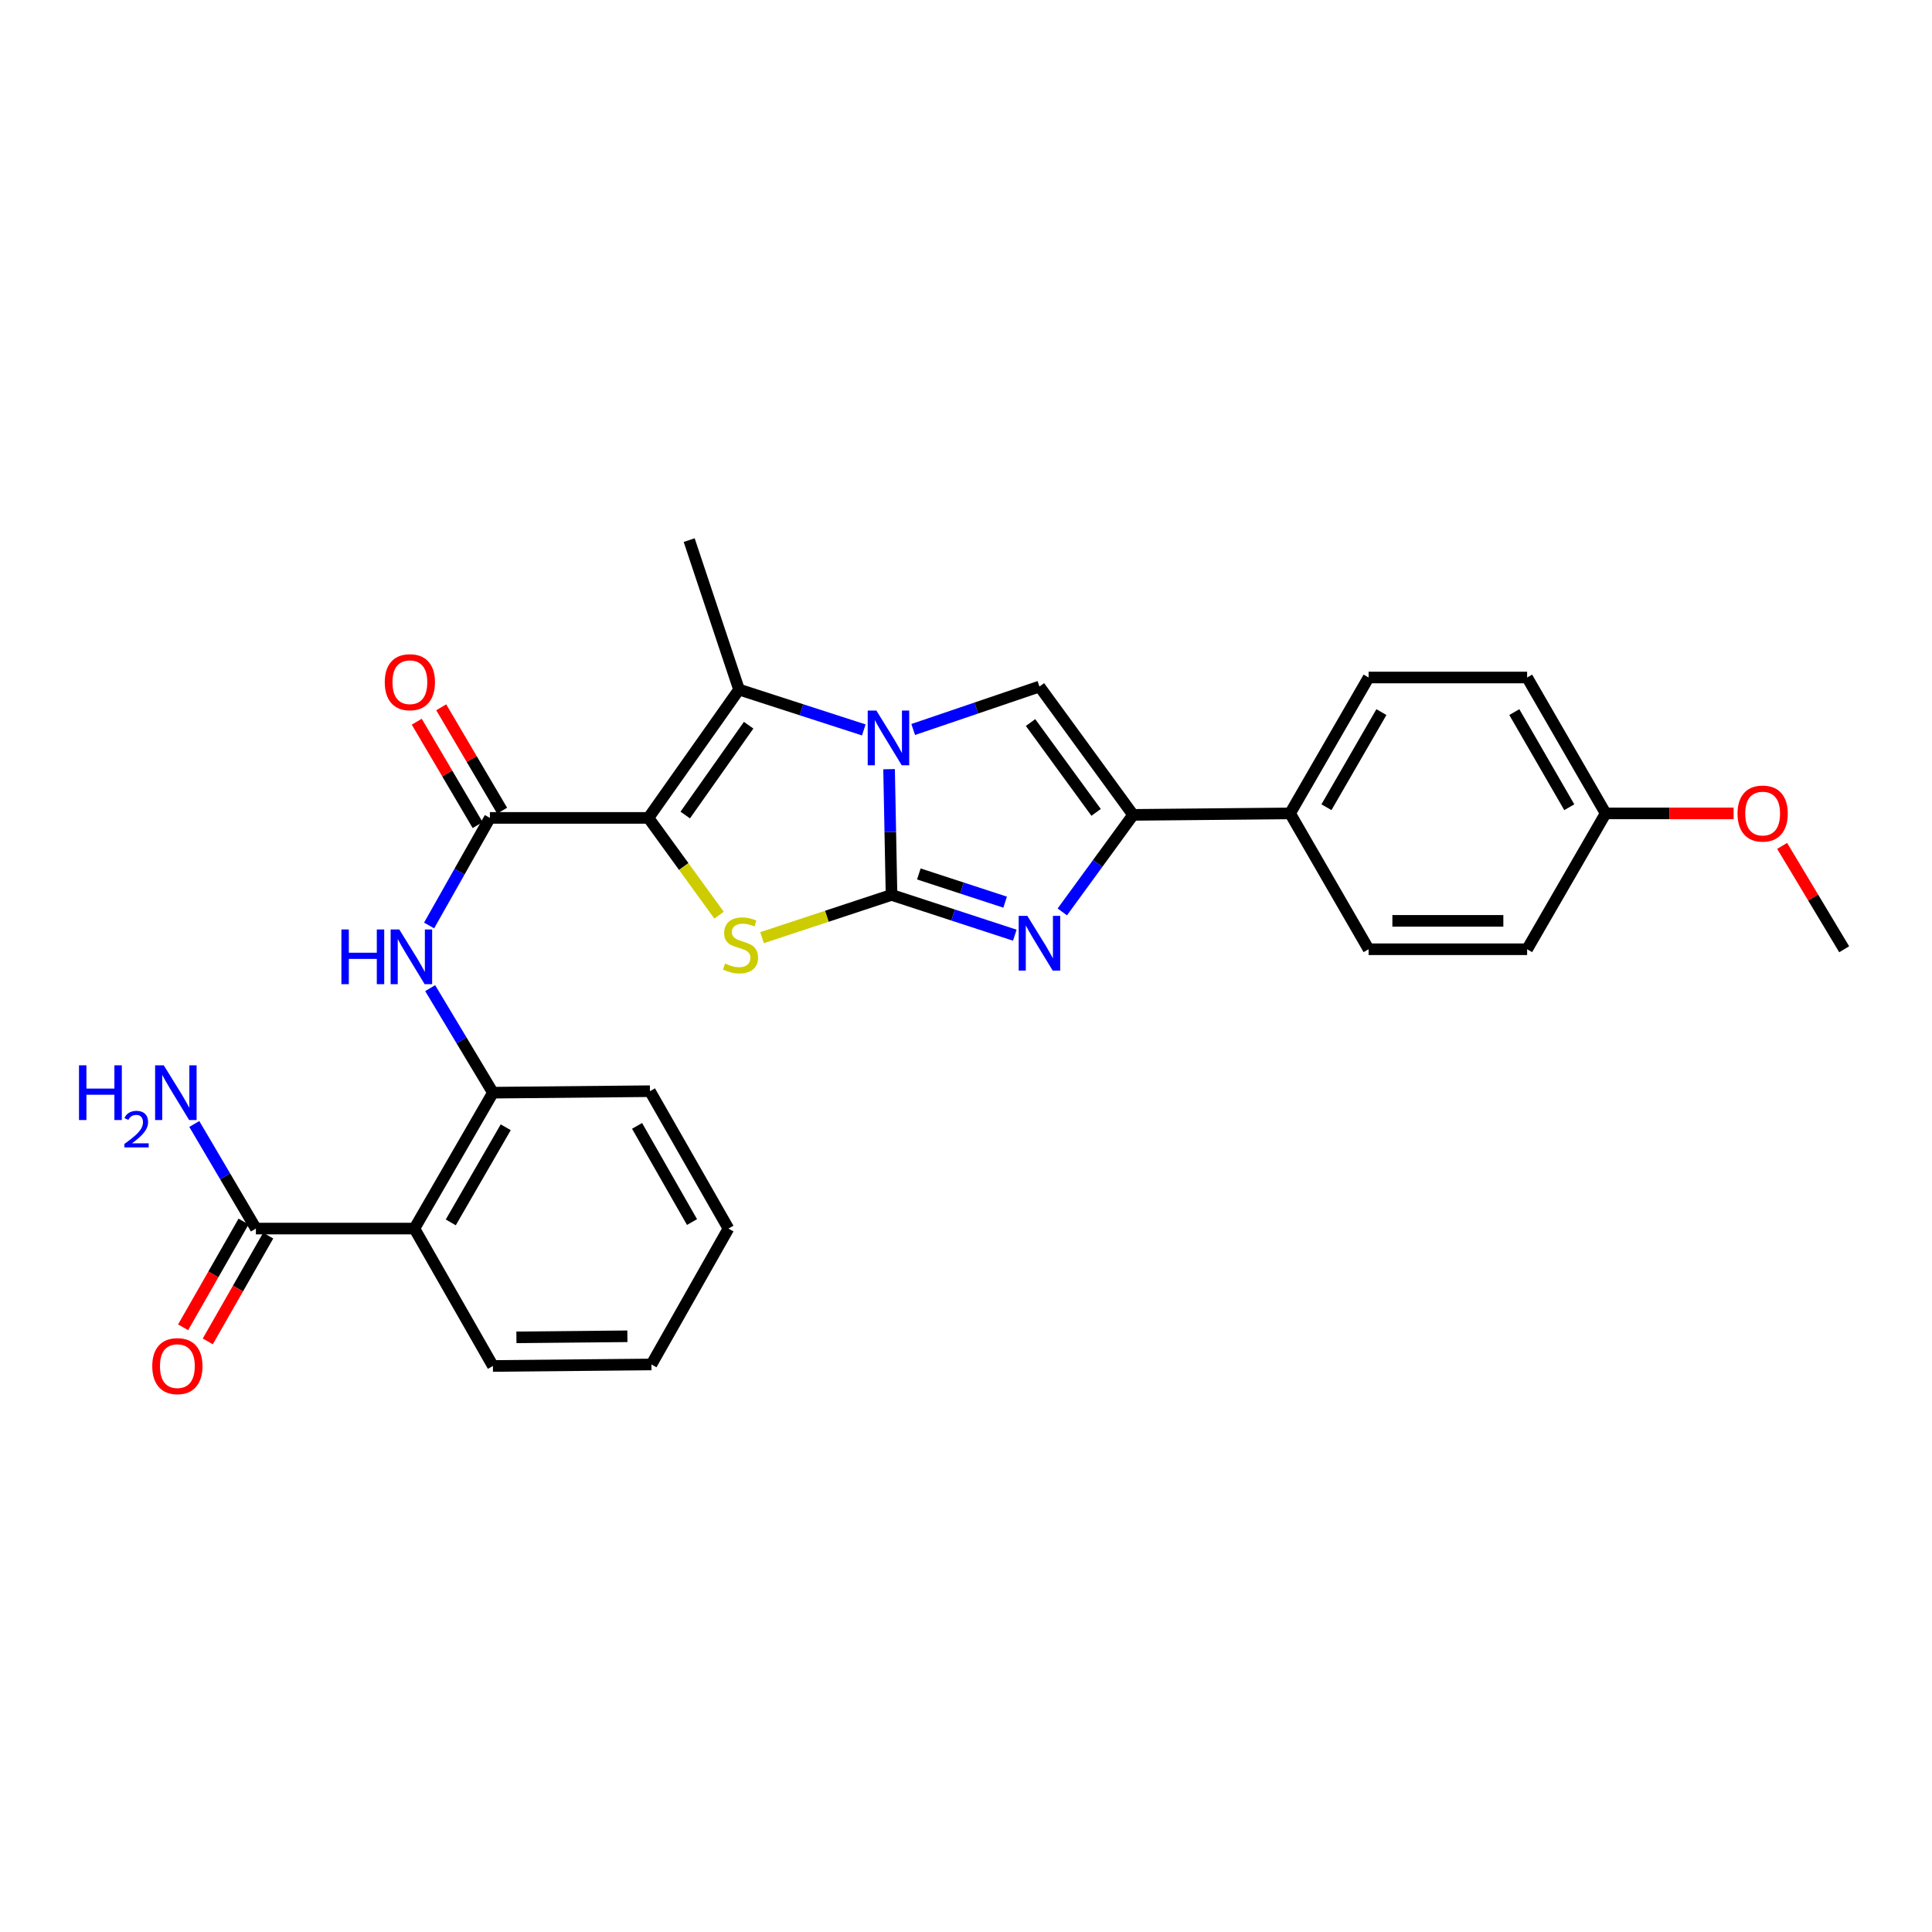 <?xml version='1.0' encoding='iso-8859-1'?>
<svg version='1.1' baseProfile='full'
              xmlns='http://www.w3.org/2000/svg'
                      xmlns:rdkit='http://www.rdkit.org/xml'
                      xmlns:xlink='http://www.w3.org/1999/xlink'
                  xml:space='preserve'
width='1000px' height='1000px' viewBox='0 0 1000 1000'>
<!-- END OF HEADER -->
<rect style='opacity:1.0;fill:#FFFFFF;stroke:none' width='1000' height='1000' x='0' y='0'> </rect>
<path class='bond-1' d='M 461.451,463.201 L 460.817,430.663' style='fill:none;fill-rule:evenodd;stroke:#000000;stroke-width:6px;stroke-linecap:butt;stroke-linejoin:miter;stroke-opacity:1' />
<path class='bond-1' d='M 460.817,430.663 L 460.183,398.126' style='fill:none;fill-rule:evenodd;stroke:#0000FF;stroke-width:6px;stroke-linecap:butt;stroke-linejoin:miter;stroke-opacity:1' />
<path class='bond-2' d='M 461.451,463.201 L 427.942,474.264' style='fill:none;fill-rule:evenodd;stroke:#000000;stroke-width:6px;stroke-linecap:butt;stroke-linejoin:miter;stroke-opacity:1' />
<path class='bond-2' d='M 427.942,474.264 L 394.434,485.327' style='fill:none;fill-rule:evenodd;stroke:#CCCC00;stroke-width:6px;stroke-linecap:butt;stroke-linejoin:miter;stroke-opacity:1' />
<path class='bond-3' d='M 461.451,463.201 L 493.356,473.627' style='fill:none;fill-rule:evenodd;stroke:#000000;stroke-width:6px;stroke-linecap:butt;stroke-linejoin:miter;stroke-opacity:1' />
<path class='bond-3' d='M 493.356,473.627 L 525.261,484.053' style='fill:none;fill-rule:evenodd;stroke:#0000FF;stroke-width:6px;stroke-linecap:butt;stroke-linejoin:miter;stroke-opacity:1' />
<path class='bond-3' d='M 475.588,452.357 L 497.922,459.655' style='fill:none;fill-rule:evenodd;stroke:#000000;stroke-width:6px;stroke-linecap:butt;stroke-linejoin:miter;stroke-opacity:1' />
<path class='bond-3' d='M 497.922,459.655 L 520.255,466.954' style='fill:none;fill-rule:evenodd;stroke:#0000FF;stroke-width:6px;stroke-linecap:butt;stroke-linejoin:miter;stroke-opacity:1' />
<path class='bond-0' d='M 335.632,423.343 L 353.91,448.522' style='fill:none;fill-rule:evenodd;stroke:#000000;stroke-width:6px;stroke-linecap:butt;stroke-linejoin:miter;stroke-opacity:1' />
<path class='bond-0' d='M 353.91,448.522 L 372.188,473.702' style='fill:none;fill-rule:evenodd;stroke:#CCCC00;stroke-width:6px;stroke-linecap:butt;stroke-linejoin:miter;stroke-opacity:1' />
<path class='bond-6' d='M 335.632,423.343 L 253.565,423.343' style='fill:none;fill-rule:evenodd;stroke:#000000;stroke-width:6px;stroke-linecap:butt;stroke-linejoin:miter;stroke-opacity:1' />
<path class='bond-29' d='M 335.632,423.343 L 382.52,356.922' style='fill:none;fill-rule:evenodd;stroke:#000000;stroke-width:6px;stroke-linecap:butt;stroke-linejoin:miter;stroke-opacity:1' />
<path class='bond-29' d='M 354.673,421.857 L 387.495,375.362' style='fill:none;fill-rule:evenodd;stroke:#000000;stroke-width:6px;stroke-linecap:butt;stroke-linejoin:miter;stroke-opacity:1' />
<path class='bond-4' d='M 447.095,377.804 L 414.808,367.363' style='fill:none;fill-rule:evenodd;stroke:#0000FF;stroke-width:6px;stroke-linecap:butt;stroke-linejoin:miter;stroke-opacity:1' />
<path class='bond-4' d='M 414.808,367.363 L 382.52,356.922' style='fill:none;fill-rule:evenodd;stroke:#000000;stroke-width:6px;stroke-linecap:butt;stroke-linejoin:miter;stroke-opacity:1' />
<path class='bond-5' d='M 472.671,377.579 L 505.342,366.467' style='fill:none;fill-rule:evenodd;stroke:#0000FF;stroke-width:6px;stroke-linecap:butt;stroke-linejoin:miter;stroke-opacity:1' />
<path class='bond-5' d='M 505.342,366.467 L 538.014,355.354' style='fill:none;fill-rule:evenodd;stroke:#000000;stroke-width:6px;stroke-linecap:butt;stroke-linejoin:miter;stroke-opacity:1' />
<path class='bond-7' d='M 549.845,472.005 L 568.166,446.894' style='fill:none;fill-rule:evenodd;stroke:#0000FF;stroke-width:6px;stroke-linecap:butt;stroke-linejoin:miter;stroke-opacity:1' />
<path class='bond-7' d='M 568.166,446.894 L 586.487,421.783' style='fill:none;fill-rule:evenodd;stroke:#000000;stroke-width:6px;stroke-linecap:butt;stroke-linejoin:miter;stroke-opacity:1' />
<path class='bond-18' d='M 382.52,356.922 L 356.716,279.559' style='fill:none;fill-rule:evenodd;stroke:#000000;stroke-width:6px;stroke-linecap:butt;stroke-linejoin:miter;stroke-opacity:1' />
<path class='bond-28' d='M 538.014,355.354 L 586.487,421.783' style='fill:none;fill-rule:evenodd;stroke:#000000;stroke-width:6px;stroke-linecap:butt;stroke-linejoin:miter;stroke-opacity:1' />
<path class='bond-28' d='M 533.411,373.983 L 567.342,420.483' style='fill:none;fill-rule:evenodd;stroke:#000000;stroke-width:6px;stroke-linecap:butt;stroke-linejoin:miter;stroke-opacity:1' />
<path class='bond-9' d='M 253.565,423.343 L 237.833,451.185' style='fill:none;fill-rule:evenodd;stroke:#000000;stroke-width:6px;stroke-linecap:butt;stroke-linejoin:miter;stroke-opacity:1' />
<path class='bond-9' d='M 237.833,451.185 L 222.1,479.027' style='fill:none;fill-rule:evenodd;stroke:#0000FF;stroke-width:6px;stroke-linecap:butt;stroke-linejoin:miter;stroke-opacity:1' />
<path class='bond-13' d='M 259.898,419.613 L 244.137,392.855' style='fill:none;fill-rule:evenodd;stroke:#000000;stroke-width:6px;stroke-linecap:butt;stroke-linejoin:miter;stroke-opacity:1' />
<path class='bond-13' d='M 244.137,392.855 L 228.376,366.097' style='fill:none;fill-rule:evenodd;stroke:#FF0000;stroke-width:6px;stroke-linecap:butt;stroke-linejoin:miter;stroke-opacity:1' />
<path class='bond-13' d='M 247.233,427.073 L 231.472,400.315' style='fill:none;fill-rule:evenodd;stroke:#000000;stroke-width:6px;stroke-linecap:butt;stroke-linejoin:miter;stroke-opacity:1' />
<path class='bond-13' d='M 231.472,400.315 L 215.711,373.557' style='fill:none;fill-rule:evenodd;stroke:#FF0000;stroke-width:6px;stroke-linecap:butt;stroke-linejoin:miter;stroke-opacity:1' />
<path class='bond-12' d='M 586.487,421.783 L 667.745,421.016' style='fill:none;fill-rule:evenodd;stroke:#000000;stroke-width:6px;stroke-linecap:butt;stroke-linejoin:miter;stroke-opacity:1' />
<path class='bond-8' d='M 214.492,635.908 L 255.133,565.568' style='fill:none;fill-rule:evenodd;stroke:#000000;stroke-width:6px;stroke-linecap:butt;stroke-linejoin:miter;stroke-opacity:1' />
<path class='bond-8' d='M 233.315,632.71 L 261.764,583.472' style='fill:none;fill-rule:evenodd;stroke:#000000;stroke-width:6px;stroke-linecap:butt;stroke-linejoin:miter;stroke-opacity:1' />
<path class='bond-11' d='M 214.492,635.908 L 132.45,635.908' style='fill:none;fill-rule:evenodd;stroke:#000000;stroke-width:6px;stroke-linecap:butt;stroke-linejoin:miter;stroke-opacity:1' />
<path class='bond-22' d='M 214.492,635.908 L 255.133,707.024' style='fill:none;fill-rule:evenodd;stroke:#000000;stroke-width:6px;stroke-linecap:butt;stroke-linejoin:miter;stroke-opacity:1' />
<path class='bond-10' d='M 222.661,511.462 L 238.897,538.515' style='fill:none;fill-rule:evenodd;stroke:#0000FF;stroke-width:6px;stroke-linecap:butt;stroke-linejoin:miter;stroke-opacity:1' />
<path class='bond-10' d='M 238.897,538.515 L 255.133,565.568' style='fill:none;fill-rule:evenodd;stroke:#000000;stroke-width:6px;stroke-linecap:butt;stroke-linejoin:miter;stroke-opacity:1' />
<path class='bond-24' d='M 255.133,565.568 L 336.416,564.8' style='fill:none;fill-rule:evenodd;stroke:#000000;stroke-width:6px;stroke-linecap:butt;stroke-linejoin:miter;stroke-opacity:1' />
<path class='bond-14' d='M 126.069,632.262 L 110.425,659.636' style='fill:none;fill-rule:evenodd;stroke:#000000;stroke-width:6px;stroke-linecap:butt;stroke-linejoin:miter;stroke-opacity:1' />
<path class='bond-14' d='M 110.425,659.636 L 94.781,687.01' style='fill:none;fill-rule:evenodd;stroke:#FF0000;stroke-width:6px;stroke-linecap:butt;stroke-linejoin:miter;stroke-opacity:1' />
<path class='bond-14' d='M 138.83,639.555 L 123.187,666.929' style='fill:none;fill-rule:evenodd;stroke:#000000;stroke-width:6px;stroke-linecap:butt;stroke-linejoin:miter;stroke-opacity:1' />
<path class='bond-14' d='M 123.187,666.929 L 107.543,694.303' style='fill:none;fill-rule:evenodd;stroke:#FF0000;stroke-width:6px;stroke-linecap:butt;stroke-linejoin:miter;stroke-opacity:1' />
<path class='bond-17' d='M 132.45,635.908 L 116.508,608.838' style='fill:none;fill-rule:evenodd;stroke:#000000;stroke-width:6px;stroke-linecap:butt;stroke-linejoin:miter;stroke-opacity:1' />
<path class='bond-17' d='M 116.508,608.838 L 100.565,581.768' style='fill:none;fill-rule:evenodd;stroke:#0000FF;stroke-width:6px;stroke-linecap:butt;stroke-linejoin:miter;stroke-opacity:1' />
<path class='bond-15' d='M 667.745,421.016 L 708.386,350.675' style='fill:none;fill-rule:evenodd;stroke:#000000;stroke-width:6px;stroke-linecap:butt;stroke-linejoin:miter;stroke-opacity:1' />
<path class='bond-15' d='M 686.568,417.818 L 715.017,368.58' style='fill:none;fill-rule:evenodd;stroke:#000000;stroke-width:6px;stroke-linecap:butt;stroke-linejoin:miter;stroke-opacity:1' />
<path class='bond-16' d='M 667.745,421.016 L 708.386,491.332' style='fill:none;fill-rule:evenodd;stroke:#000000;stroke-width:6px;stroke-linecap:butt;stroke-linejoin:miter;stroke-opacity:1' />
<path class='bond-20' d='M 708.386,350.675 L 790.437,350.675' style='fill:none;fill-rule:evenodd;stroke:#000000;stroke-width:6px;stroke-linecap:butt;stroke-linejoin:miter;stroke-opacity:1' />
<path class='bond-21' d='M 708.386,491.332 L 790.437,491.332' style='fill:none;fill-rule:evenodd;stroke:#000000;stroke-width:6px;stroke-linecap:butt;stroke-linejoin:miter;stroke-opacity:1' />
<path class='bond-21' d='M 720.694,476.633 L 778.129,476.633' style='fill:none;fill-rule:evenodd;stroke:#000000;stroke-width:6px;stroke-linecap:butt;stroke-linejoin:miter;stroke-opacity:1' />
<path class='bond-19' d='M 831.078,421.016 L 790.437,491.332' style='fill:none;fill-rule:evenodd;stroke:#000000;stroke-width:6px;stroke-linecap:butt;stroke-linejoin:miter;stroke-opacity:1' />
<path class='bond-23' d='M 831.078,421.016 L 864.195,421.016' style='fill:none;fill-rule:evenodd;stroke:#000000;stroke-width:6px;stroke-linecap:butt;stroke-linejoin:miter;stroke-opacity:1' />
<path class='bond-23' d='M 864.195,421.016 L 897.313,421.016' style='fill:none;fill-rule:evenodd;stroke:#FF0000;stroke-width:6px;stroke-linecap:butt;stroke-linejoin:miter;stroke-opacity:1' />
<path class='bond-30' d='M 831.078,421.016 L 790.437,350.675' style='fill:none;fill-rule:evenodd;stroke:#000000;stroke-width:6px;stroke-linecap:butt;stroke-linejoin:miter;stroke-opacity:1' />
<path class='bond-30' d='M 812.255,417.818 L 783.806,368.58' style='fill:none;fill-rule:evenodd;stroke:#000000;stroke-width:6px;stroke-linecap:butt;stroke-linejoin:miter;stroke-opacity:1' />
<path class='bond-31' d='M 255.133,707.024 L 337.184,706.24' style='fill:none;fill-rule:evenodd;stroke:#000000;stroke-width:6px;stroke-linecap:butt;stroke-linejoin:miter;stroke-opacity:1' />
<path class='bond-31' d='M 267.3,692.209 L 324.736,691.66' style='fill:none;fill-rule:evenodd;stroke:#000000;stroke-width:6px;stroke-linecap:butt;stroke-linejoin:miter;stroke-opacity:1' />
<path class='bond-25' d='M 922.433,437.826 L 938.489,464.579' style='fill:none;fill-rule:evenodd;stroke:#FF0000;stroke-width:6px;stroke-linecap:butt;stroke-linejoin:miter;stroke-opacity:1' />
<path class='bond-25' d='M 938.489,464.579 L 954.545,491.332' style='fill:none;fill-rule:evenodd;stroke:#000000;stroke-width:6px;stroke-linecap:butt;stroke-linejoin:miter;stroke-opacity:1' />
<path class='bond-27' d='M 336.416,564.8 L 377.041,635.908' style='fill:none;fill-rule:evenodd;stroke:#000000;stroke-width:6px;stroke-linecap:butt;stroke-linejoin:miter;stroke-opacity:1' />
<path class='bond-27' d='M 329.747,582.758 L 358.185,632.533' style='fill:none;fill-rule:evenodd;stroke:#000000;stroke-width:6px;stroke-linecap:butt;stroke-linejoin:miter;stroke-opacity:1' />
<path class='bond-26' d='M 337.184,706.24 L 377.041,635.908' style='fill:none;fill-rule:evenodd;stroke:#000000;stroke-width:6px;stroke-linecap:butt;stroke-linejoin:miter;stroke-opacity:1' />
<path  class='atom-2' d='M 453.607 367.774
L 462.887 382.774
Q 463.807 384.254, 465.287 386.934
Q 466.767 389.614, 466.847 389.774
L 466.847 367.774
L 470.607 367.774
L 470.607 396.094
L 466.727 396.094
L 456.767 379.694
Q 455.607 377.774, 454.367 375.574
Q 453.167 373.374, 452.807 372.694
L 452.807 396.094
L 449.127 396.094
L 449.127 367.774
L 453.607 367.774
' fill='#0000FF'/>
<path  class='atom-3' d='M 375.296 498.725
Q 375.616 498.845, 376.936 499.405
Q 378.256 499.965, 379.696 500.325
Q 381.176 500.645, 382.616 500.645
Q 385.296 500.645, 386.856 499.365
Q 388.416 498.045, 388.416 495.765
Q 388.416 494.205, 387.616 493.245
Q 386.856 492.285, 385.656 491.765
Q 384.456 491.245, 382.456 490.645
Q 379.936 489.885, 378.416 489.165
Q 376.936 488.445, 375.856 486.925
Q 374.816 485.405, 374.816 482.845
Q 374.816 479.285, 377.216 477.085
Q 379.656 474.885, 384.456 474.885
Q 387.736 474.885, 391.456 476.445
L 390.536 479.525
Q 387.136 478.125, 384.576 478.125
Q 381.816 478.125, 380.296 479.285
Q 378.776 480.405, 378.816 482.365
Q 378.816 483.885, 379.576 484.805
Q 380.376 485.725, 381.496 486.245
Q 382.656 486.765, 384.576 487.365
Q 387.136 488.165, 388.656 488.965
Q 390.176 489.765, 391.256 491.405
Q 392.376 493.005, 392.376 495.765
Q 392.376 499.685, 389.736 501.805
Q 387.136 503.885, 382.776 503.885
Q 380.256 503.885, 378.336 503.325
Q 376.456 502.805, 374.216 501.885
L 375.296 498.725
' fill='#CCCC00'/>
<path  class='atom-4' d='M 531.754 474.061
L 541.034 489.061
Q 541.954 490.541, 543.434 493.221
Q 544.914 495.901, 544.994 496.061
L 544.994 474.061
L 548.754 474.061
L 548.754 502.381
L 544.874 502.381
L 534.914 485.981
Q 533.754 484.061, 532.514 481.861
Q 531.314 479.661, 530.954 478.981
L 530.954 502.381
L 527.274 502.381
L 527.274 474.061
L 531.754 474.061
' fill='#0000FF'/>
<path  class='atom-10' d='M 176.712 481.092
L 180.552 481.092
L 180.552 493.132
L 195.032 493.132
L 195.032 481.092
L 198.872 481.092
L 198.872 509.412
L 195.032 509.412
L 195.032 496.332
L 180.552 496.332
L 180.552 509.412
L 176.712 509.412
L 176.712 481.092
' fill='#0000FF'/>
<path  class='atom-10' d='M 206.672 481.092
L 215.952 496.092
Q 216.872 497.572, 218.352 500.252
Q 219.832 502.932, 219.912 503.092
L 219.912 481.092
L 223.672 481.092
L 223.672 509.412
L 219.792 509.412
L 209.832 493.012
Q 208.672 491.092, 207.432 488.892
Q 206.232 486.692, 205.872 486.012
L 205.872 509.412
L 202.192 509.412
L 202.192 481.092
L 206.672 481.092
' fill='#0000FF'/>
<path  class='atom-14' d='M 199.148 353.107
Q 199.148 346.307, 202.508 342.507
Q 205.868 338.707, 212.148 338.707
Q 218.428 338.707, 221.788 342.507
Q 225.148 346.307, 225.148 353.107
Q 225.148 359.987, 221.748 363.907
Q 218.348 367.787, 212.148 367.787
Q 205.908 367.787, 202.508 363.907
Q 199.148 360.027, 199.148 353.107
M 212.148 364.587
Q 216.468 364.587, 218.788 361.707
Q 221.148 358.787, 221.148 353.107
Q 221.148 347.547, 218.788 344.747
Q 216.468 341.907, 212.148 341.907
Q 207.828 341.907, 205.468 344.707
Q 203.148 347.507, 203.148 353.107
Q 203.148 358.827, 205.468 361.707
Q 207.828 364.587, 212.148 364.587
' fill='#FF0000'/>
<path  class='atom-15' d='M 78.808 707.104
Q 78.808 700.304, 82.168 696.504
Q 85.528 692.704, 91.808 692.704
Q 98.088 692.704, 101.448 696.504
Q 104.808 700.304, 104.808 707.104
Q 104.808 713.984, 101.408 717.904
Q 98.008 721.784, 91.808 721.784
Q 85.568 721.784, 82.168 717.904
Q 78.808 714.024, 78.808 707.104
M 91.808 718.584
Q 96.128 718.584, 98.448 715.704
Q 100.808 712.784, 100.808 707.104
Q 100.808 701.544, 98.448 698.744
Q 96.128 695.904, 91.808 695.904
Q 87.488 695.904, 85.128 698.704
Q 82.808 701.504, 82.808 707.104
Q 82.808 712.824, 85.128 715.704
Q 87.488 718.584, 91.808 718.584
' fill='#FF0000'/>
<path  class='atom-18' d='M 40.892 551.408
L 44.732 551.408
L 44.732 563.448
L 59.212 563.448
L 59.212 551.408
L 63.052 551.408
L 63.052 579.728
L 59.212 579.728
L 59.212 566.648
L 44.732 566.648
L 44.732 579.728
L 40.892 579.728
L 40.892 551.408
' fill='#0000FF'/>
<path  class='atom-18' d='M 64.424 578.734
Q 65.111 576.965, 66.748 575.988
Q 68.384 574.985, 70.655 574.985
Q 73.48 574.985, 75.064 576.516
Q 76.648 578.048, 76.648 580.767
Q 76.648 583.539, 74.588 586.126
Q 72.556 588.713, 68.332 591.776
L 76.964 591.776
L 76.964 593.888
L 64.372 593.888
L 64.372 592.119
Q 67.856 589.637, 69.916 587.789
Q 72.001 585.941, 73.004 584.278
Q 74.008 582.615, 74.008 580.899
Q 74.008 579.104, 73.11 578.1
Q 72.212 577.097, 70.655 577.097
Q 69.15 577.097, 68.147 577.704
Q 67.144 578.312, 66.431 579.658
L 64.424 578.734
' fill='#0000FF'/>
<path  class='atom-18' d='M 84.764 551.408
L 94.044 566.408
Q 94.964 567.888, 96.444 570.568
Q 97.924 573.248, 98.004 573.408
L 98.004 551.408
L 101.764 551.408
L 101.764 579.728
L 97.884 579.728
L 87.924 563.328
Q 86.764 561.408, 85.524 559.208
Q 84.324 557.008, 83.964 556.328
L 83.964 579.728
L 80.284 579.728
L 80.284 551.408
L 84.764 551.408
' fill='#0000FF'/>
<path  class='atom-24' d='M 899.344 421.096
Q 899.344 414.296, 902.704 410.496
Q 906.064 406.696, 912.344 406.696
Q 918.624 406.696, 921.984 410.496
Q 925.344 414.296, 925.344 421.096
Q 925.344 427.976, 921.944 431.896
Q 918.544 435.776, 912.344 435.776
Q 906.104 435.776, 902.704 431.896
Q 899.344 428.016, 899.344 421.096
M 912.344 432.576
Q 916.664 432.576, 918.984 429.696
Q 921.344 426.776, 921.344 421.096
Q 921.344 415.536, 918.984 412.736
Q 916.664 409.896, 912.344 409.896
Q 908.024 409.896, 905.664 412.696
Q 903.344 415.496, 903.344 421.096
Q 903.344 426.816, 905.664 429.696
Q 908.024 432.576, 912.344 432.576
' fill='#FF0000'/>
</svg>
